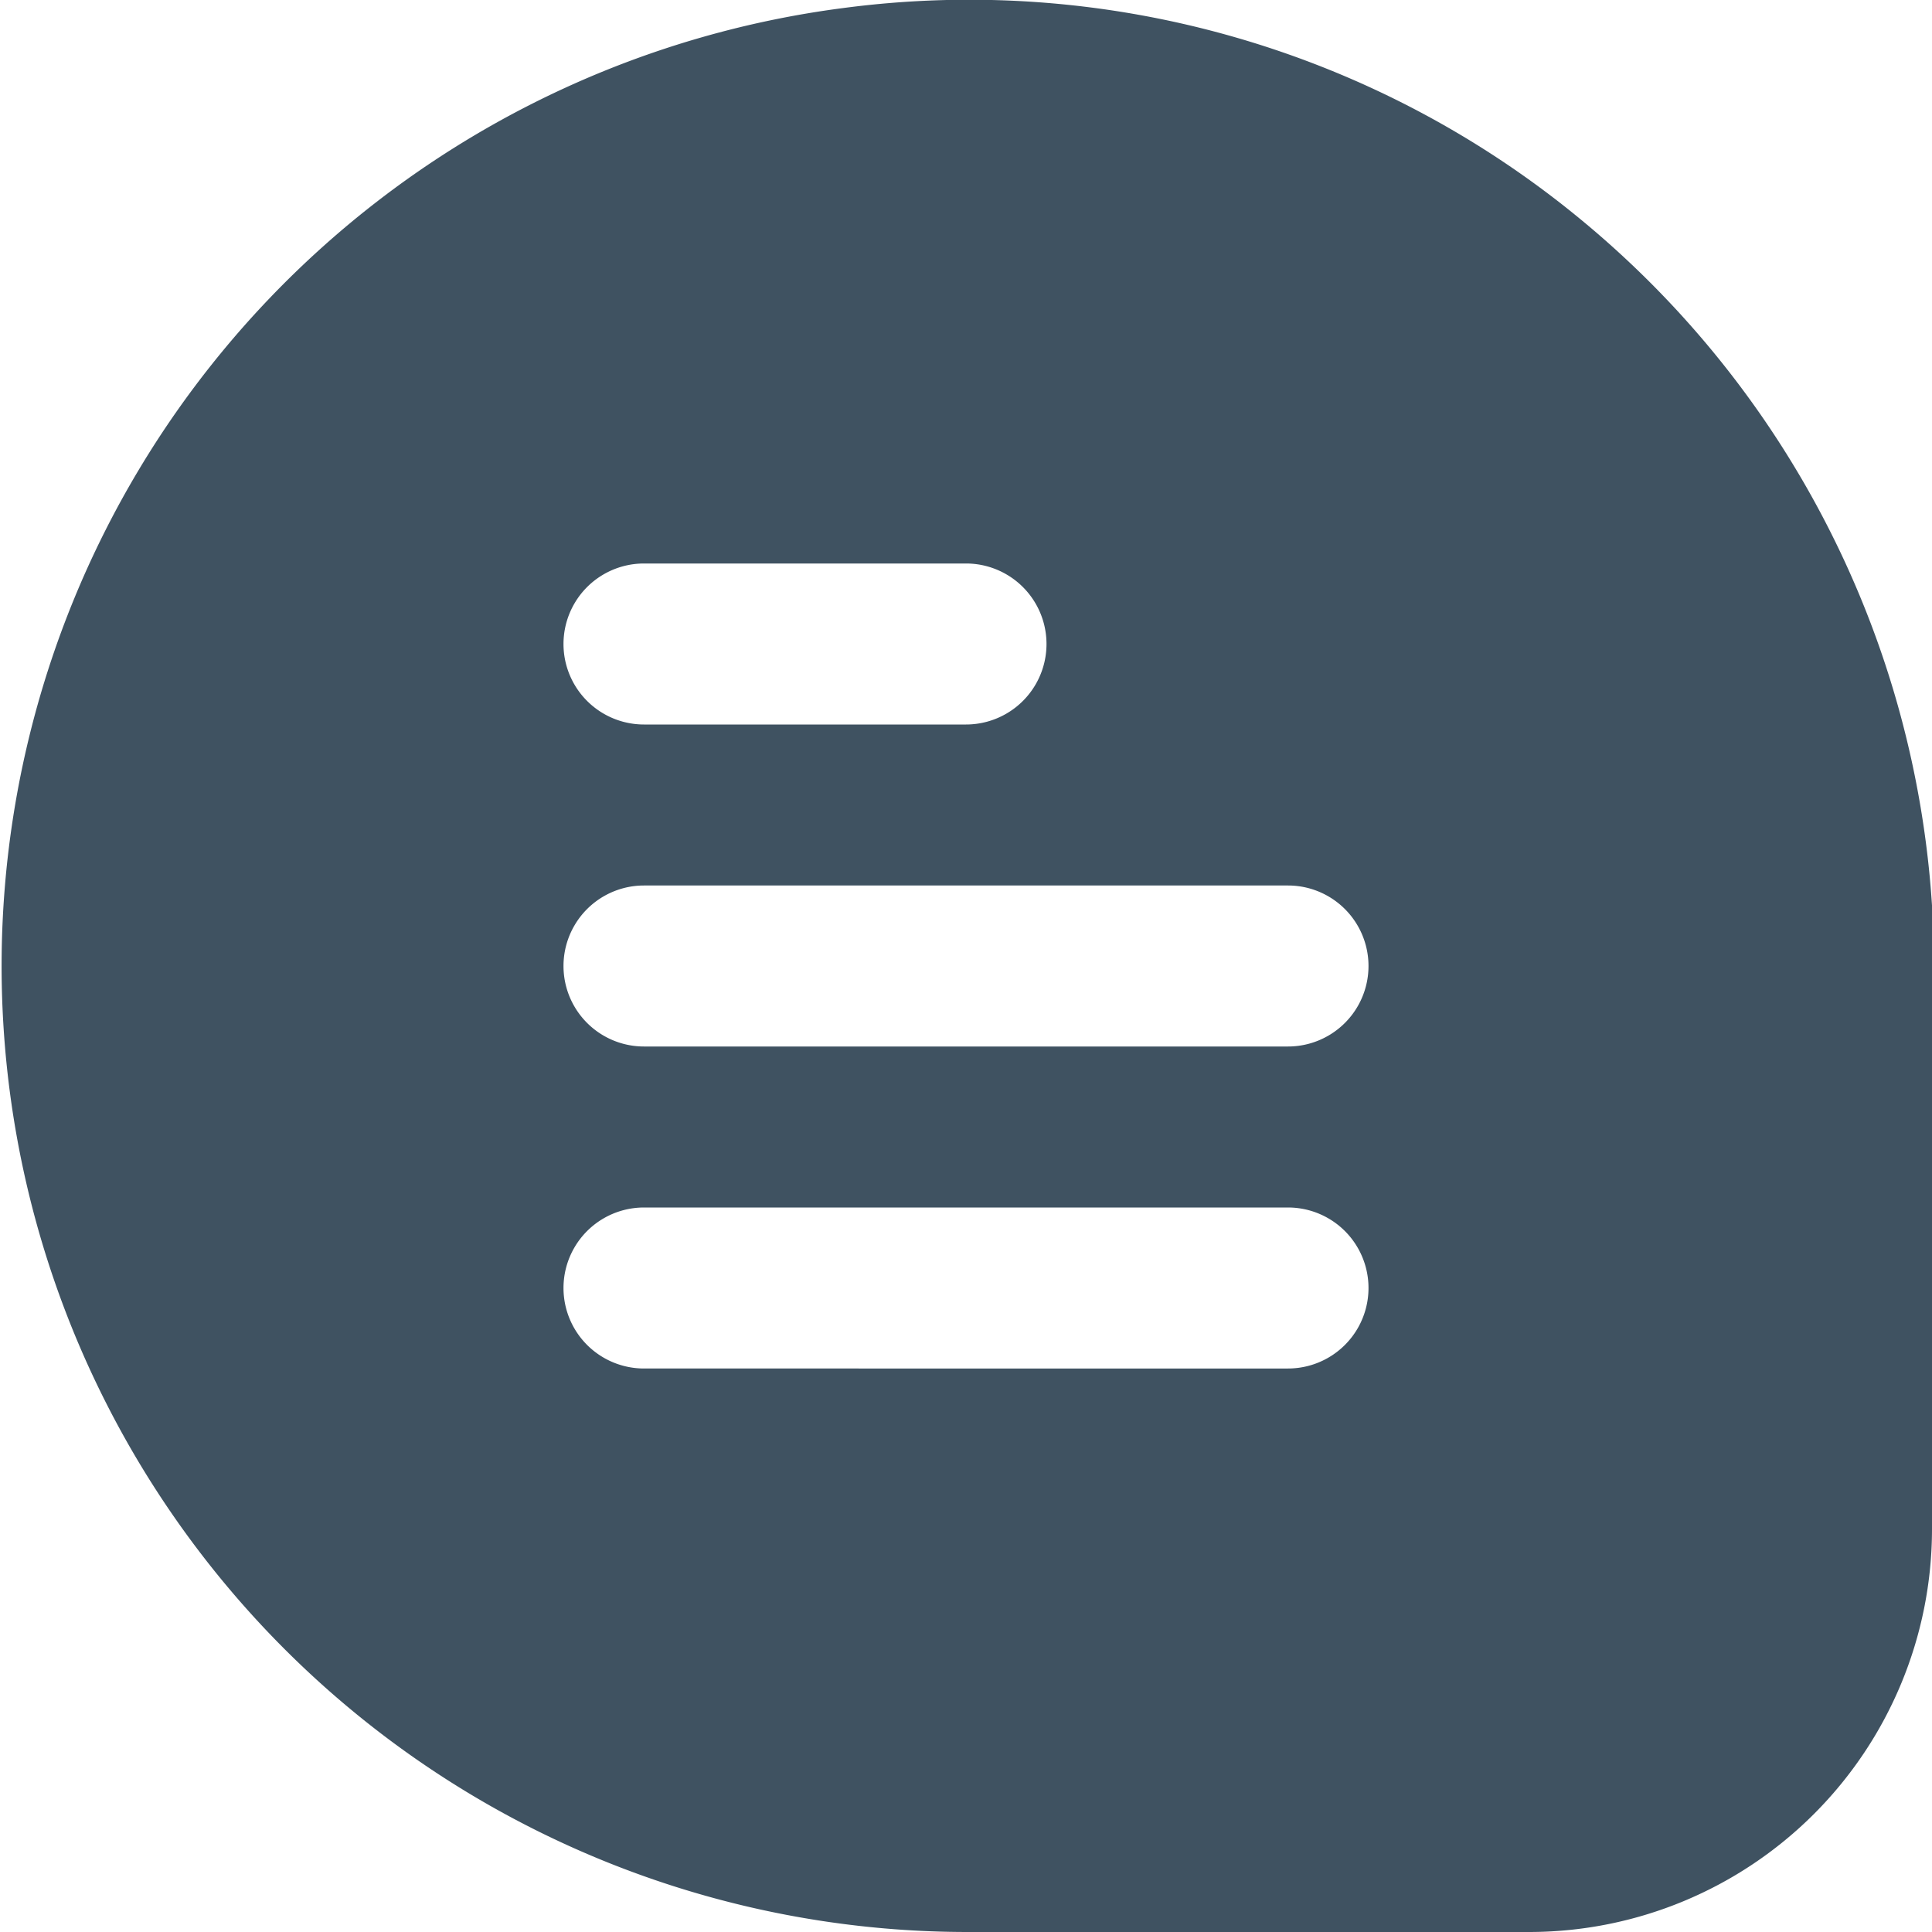<svg xmlns="http://www.w3.org/2000/svg" version="1.1" xmlns:xlink="http://www.w3.org/1999/xlink" width="512" height="512" x="0" y="0" viewBox="0 0 24 24" style="enable-background:new 0 0 512 512" xml:space="preserve" class=""><g><path d="M19.675 2.758A11.936 11.936 0 0 0 10.474.1 12 12 0 0 0 12.018 24H19a5.006 5.006 0 0 0 5-5v-7.754a12.044 12.044 0 0 0-4.325-8.488ZM8 7h4a1 1 0 0 1 0 2H8a1 1 0 0 1 0-2Zm8 10H8a1 1 0 0 1 0-2h8a1 1 0 0 1 0 2Zm0-4H8a1 1 0 0 1 0-2h8a1 1 0 0 1 0 2Z" fill="#3f5261" opacity="1" data-original="#000000" class=""></path></g></svg>